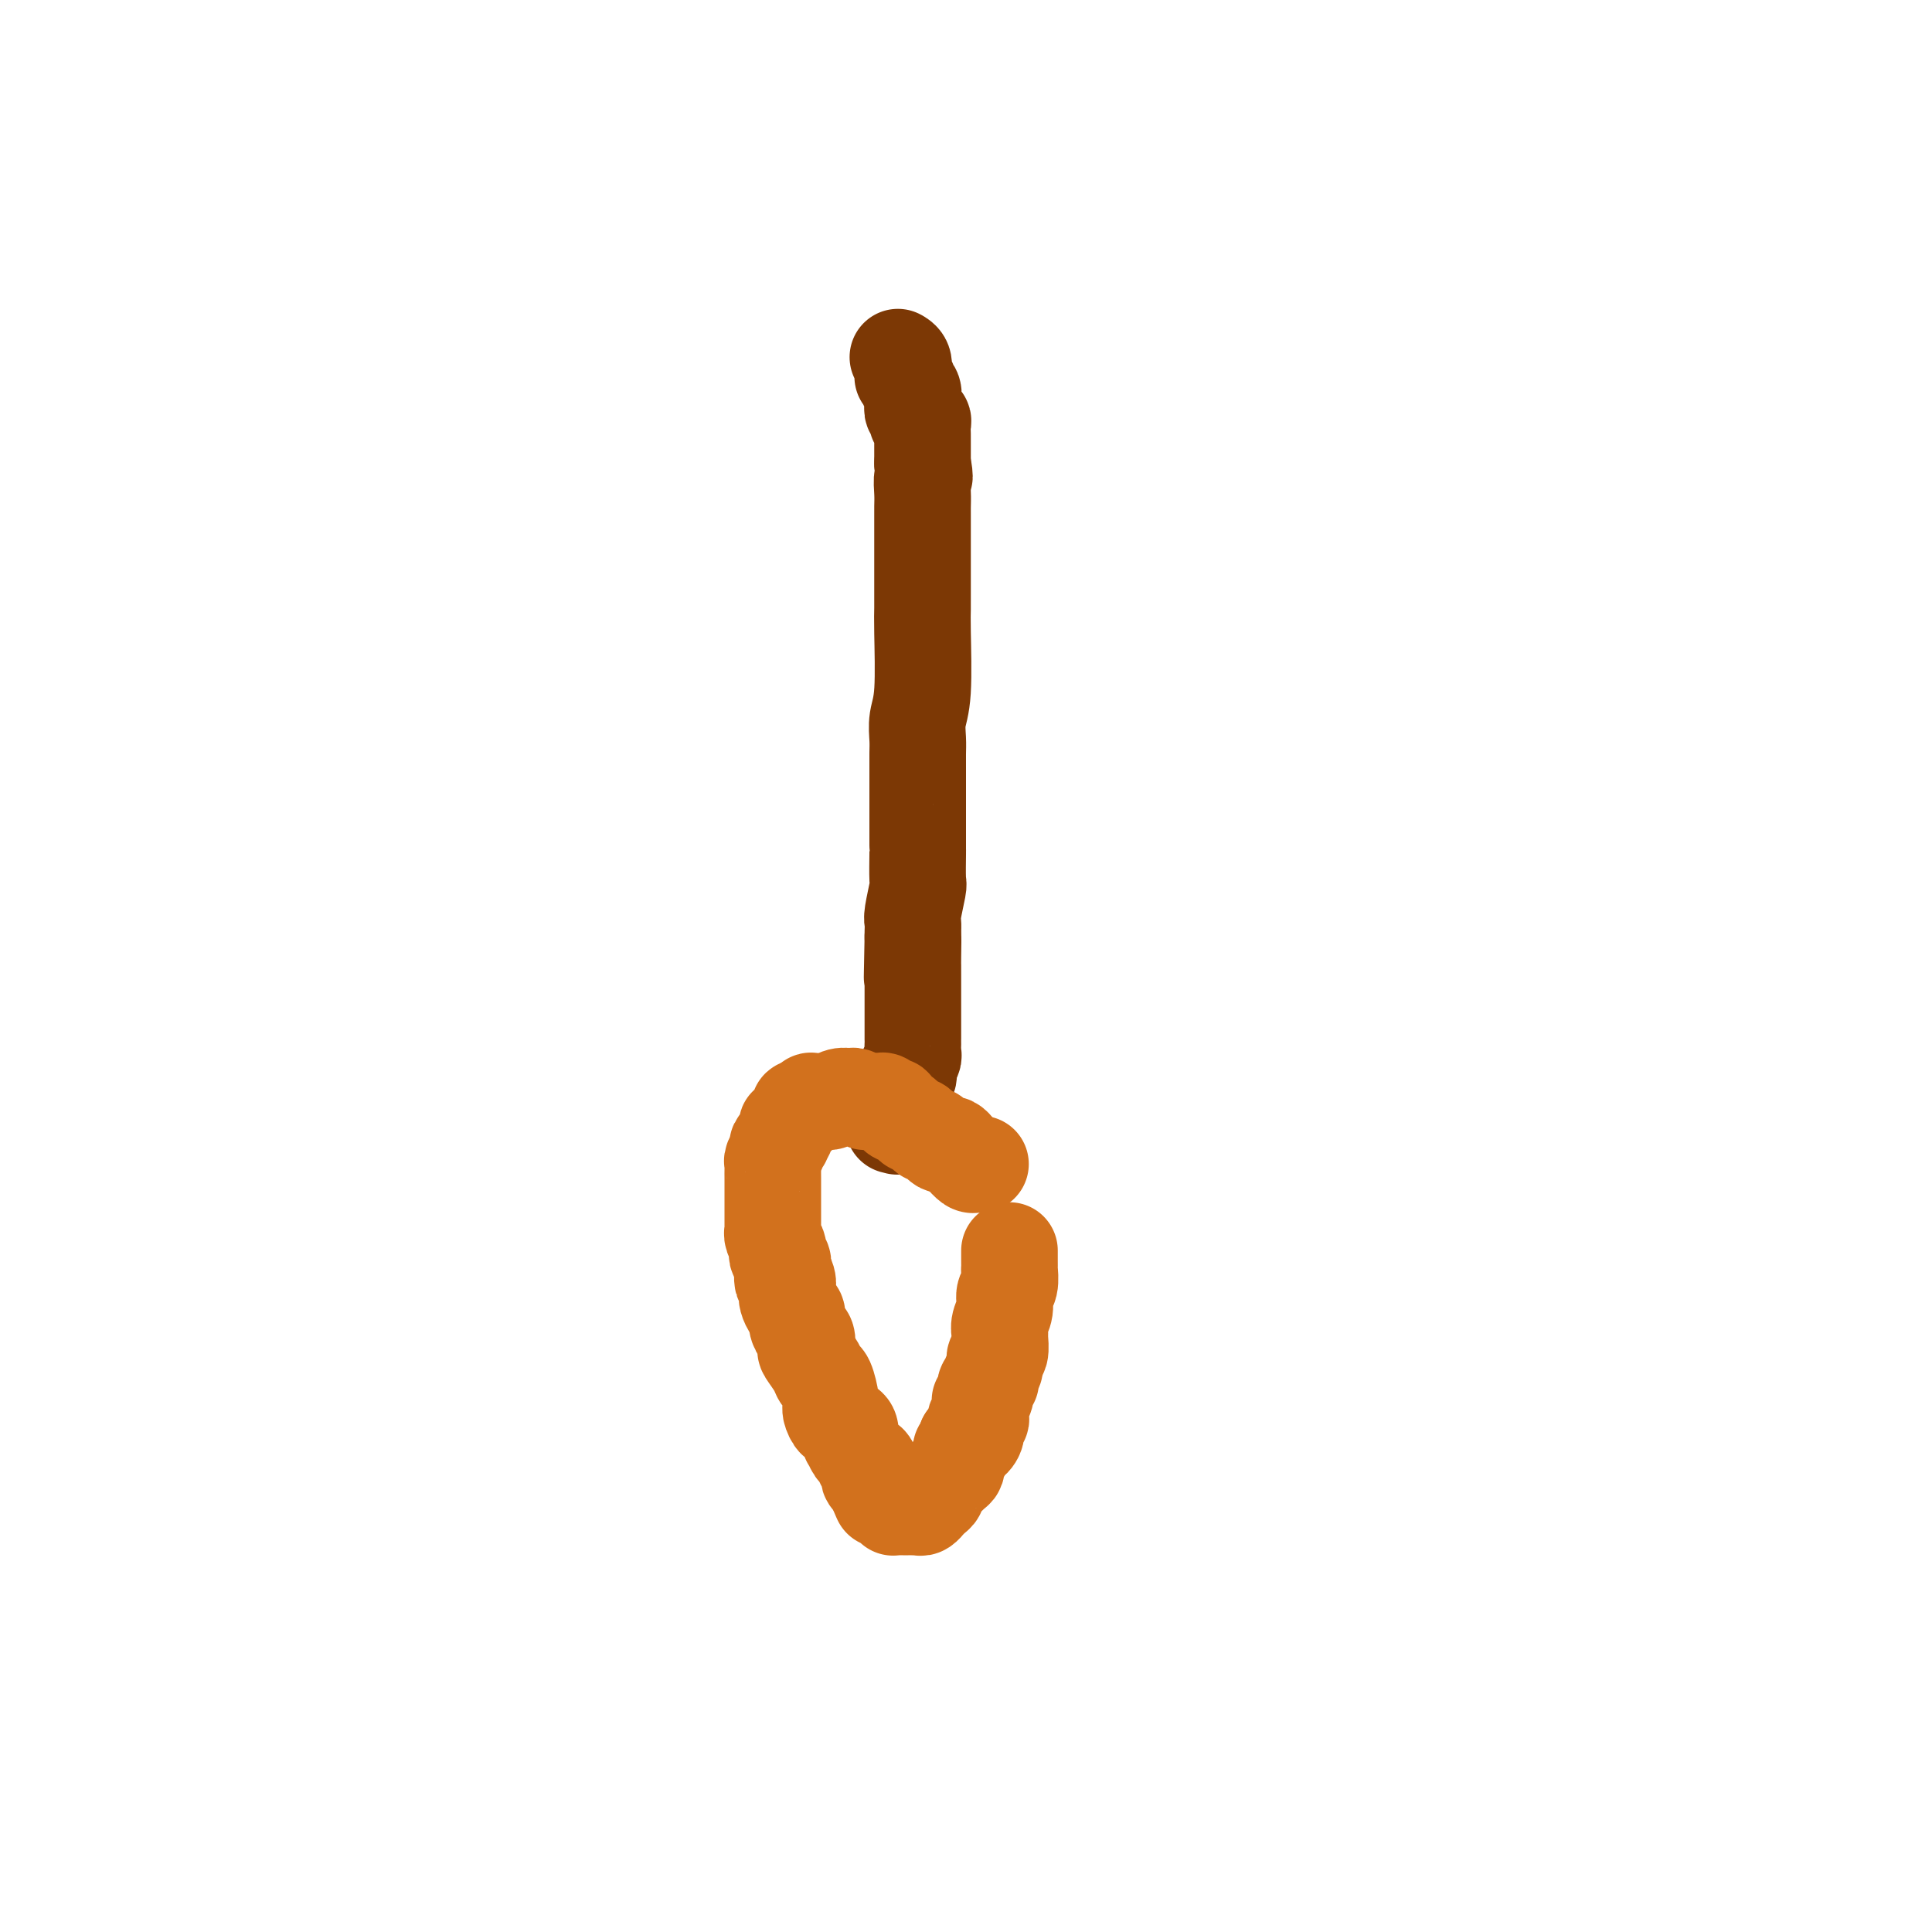 <svg viewBox='0 0 400 400' version='1.1' xmlns='http://www.w3.org/2000/svg' xmlns:xlink='http://www.w3.org/1999/xlink'><g fill='none' stroke='#7C3805' stroke-width='20' stroke-linecap='round' stroke-linejoin='round'><path d='M186,74c0.031,0.016 0.061,0.033 0,0c-0.061,-0.033 -0.214,-0.115 0,0c0.214,0.115 0.793,0.426 1,1c0.207,0.574 0.040,1.411 0,2c-0.040,0.589 0.046,0.930 0,1c-0.046,0.070 -0.223,-0.132 0,0c0.223,0.132 0.844,0.599 1,1c0.156,0.401 -0.155,0.737 0,1c0.155,0.263 0.777,0.451 1,1c0.223,0.549 0.046,1.457 0,2c-0.046,0.543 0.039,0.720 0,1c-0.039,0.280 -0.203,0.663 0,1c0.203,0.337 0.772,0.628 1,1c0.228,0.372 0.114,0.824 0,1c-0.114,0.176 -0.227,0.074 0,0c0.227,-0.074 0.793,-0.122 1,0c0.207,0.122 0.056,0.413 0,1c-0.056,0.587 -0.015,1.470 0,2c0.015,0.530 0.004,0.705 0,1c-0.004,0.295 -0.001,0.708 0,1c0.001,0.292 0.000,0.463 0,1c-0.000,0.537 -0.000,1.439 0,2c0.000,0.561 0.000,0.780 0,1'/><path d='M191,96c0.774,3.942 0.207,2.798 0,3c-0.207,0.202 -0.056,1.751 0,3c0.056,1.249 0.015,2.197 0,3c-0.015,0.803 -0.004,1.460 0,2c0.004,0.540 0.001,0.964 0,2c-0.001,1.036 -0.000,2.685 0,4c0.000,1.315 0.000,2.295 0,3c-0.000,0.705 -0.000,1.136 0,2c0.000,0.864 0.001,2.163 0,3c-0.001,0.837 -0.004,1.213 0,2c0.004,0.787 0.015,1.985 0,3c-0.015,1.015 -0.057,1.846 0,5c0.057,3.154 0.211,8.630 0,12c-0.211,3.370 -0.789,4.634 -1,6c-0.211,1.366 -0.057,2.834 0,4c0.057,1.166 0.015,2.031 0,3c-0.015,0.969 -0.004,2.044 0,3c0.004,0.956 0.001,1.793 0,3c-0.001,1.207 -0.000,2.783 0,4c0.000,1.217 0.000,2.076 0,3c-0.000,0.924 -0.000,1.912 0,3c0.000,1.088 0.001,2.277 0,3c-0.001,0.723 -0.004,0.982 0,1c0.004,0.018 0.015,-0.203 0,1c-0.015,1.203 -0.057,3.832 0,5c0.057,1.168 0.211,0.877 0,2c-0.211,1.123 -0.789,3.662 -1,5c-0.211,1.338 -0.057,1.476 0,2c0.057,0.524 0.016,1.436 0,2c-0.016,0.564 -0.008,0.782 0,1'/><path d='M189,194c-0.309,15.519 -0.083,5.318 0,2c0.083,-3.318 0.022,0.249 0,2c-0.022,1.751 -0.006,1.686 0,2c0.006,0.314 0.002,1.006 0,2c-0.002,0.994 -0.000,2.290 0,4c0.000,1.710 0.000,3.833 0,5c-0.000,1.167 -0.000,1.377 0,2c0.000,0.623 0.001,1.657 0,2c-0.001,0.343 -0.004,-0.007 0,0c0.004,0.007 0.015,0.369 0,1c-0.015,0.631 -0.056,1.531 0,2c0.056,0.469 0.207,0.508 0,1c-0.207,0.492 -0.773,1.437 -1,2c-0.227,0.563 -0.114,0.743 0,1c0.114,0.257 0.228,0.590 0,1c-0.228,0.410 -0.797,0.898 -1,1c-0.203,0.102 -0.040,-0.180 0,0c0.040,0.180 -0.042,0.822 0,1c0.042,0.178 0.207,-0.110 0,0c-0.207,0.110 -0.788,0.617 -1,1c-0.212,0.383 -0.057,0.643 0,1c0.057,0.357 0.015,0.813 0,1c-0.015,0.187 -0.004,0.107 0,0c0.004,-0.107 0.001,-0.239 0,0c-0.001,0.239 -0.000,0.849 0,1c0.000,0.151 0.000,-0.156 0,0c-0.000,0.156 -0.000,0.774 0,1c0.000,0.226 0.000,0.061 0,0c-0.000,-0.061 -0.000,-0.017 0,0c0.000,0.017 0.000,0.009 0,0'/><path d='M186,230c-0.464,5.791 -0.124,2.270 0,1c0.124,-1.270 0.033,-0.287 0,0c-0.033,0.287 -0.009,-0.120 0,0c0.009,0.120 0.002,0.768 0,1c-0.002,0.232 -0.001,0.048 0,0c0.001,-0.048 0.000,0.040 0,0c-0.000,-0.040 0.000,-0.207 0,0c-0.000,0.207 -0.000,0.787 0,1c0.000,0.213 0.001,0.057 0,0c-0.001,-0.057 -0.004,-0.015 0,0c0.004,0.015 0.015,0.004 0,0c-0.015,-0.004 -0.056,-0.001 0,0c0.056,0.001 0.207,0.000 0,0c-0.207,-0.000 -0.774,-0.000 -1,0c-0.226,0.000 -0.113,0.000 0,0'/></g>
<g fill='none' stroke='#D2711D' stroke-width='20' stroke-linecap='round' stroke-linejoin='round'><path d='M203,241c-0.356,-0.044 -0.711,-0.089 -1,0c-0.289,0.089 -0.511,0.311 -1,0c-0.489,-0.311 -1.244,-1.156 -2,-2'/><path d='M199,239c-0.797,-0.476 -0.791,-0.666 -1,-1c-0.209,-0.334 -0.633,-0.811 -1,-1c-0.367,-0.189 -0.676,-0.088 -1,0c-0.324,0.088 -0.664,0.165 -1,0c-0.336,-0.165 -0.667,-0.570 -1,-1c-0.333,-0.430 -0.667,-0.885 -1,-1c-0.333,-0.115 -0.667,0.110 -1,0c-0.333,-0.110 -0.667,-0.555 -1,-1c-0.333,-0.445 -0.666,-0.889 -1,-1c-0.334,-0.111 -0.668,0.111 -1,0c-0.332,-0.111 -0.663,-0.556 -1,-1c-0.337,-0.444 -0.682,-0.889 -1,-1c-0.318,-0.111 -0.610,0.110 -1,0c-0.390,-0.110 -0.878,-0.551 -1,-1c-0.122,-0.449 0.122,-0.905 0,-1c-0.122,-0.095 -0.610,0.171 -1,0c-0.390,-0.171 -0.683,-0.778 -1,-1c-0.317,-0.222 -0.657,-0.058 -1,0c-0.343,0.058 -0.687,0.012 -1,0c-0.313,-0.012 -0.594,0.011 -1,0c-0.406,-0.011 -0.938,-0.057 -1,0c-0.062,0.057 0.345,0.215 0,0c-0.345,-0.215 -1.441,-0.804 -2,-1c-0.559,-0.196 -0.582,-0.000 -1,0c-0.418,0.000 -1.230,-0.196 -2,0c-0.770,0.196 -1.498,0.784 -2,1c-0.502,0.216 -0.778,0.061 -1,0c-0.222,-0.061 -0.389,-0.027 -1,0c-0.611,0.027 -1.664,0.046 -2,0c-0.336,-0.046 0.047,-0.156 0,0c-0.047,0.156 -0.523,0.578 -1,1'/><path d='M167,229c-2.638,0.317 -1.232,0.611 -1,1c0.232,0.389 -0.709,0.874 -1,1c-0.291,0.126 0.067,-0.108 0,0c-0.067,0.108 -0.558,0.559 -1,1c-0.442,0.441 -0.835,0.874 -1,1c-0.165,0.126 -0.101,-0.054 0,0c0.101,0.054 0.238,0.342 0,1c-0.238,0.658 -0.852,1.686 -1,2c-0.148,0.314 0.171,-0.084 0,0c-0.171,0.084 -0.830,0.652 -1,1c-0.170,0.348 0.151,0.477 0,1c-0.151,0.523 -0.772,1.439 -1,2c-0.228,0.561 -0.061,0.766 0,1c0.061,0.234 0.016,0.496 0,1c-0.016,0.504 -0.004,1.248 0,2c0.004,0.752 0.001,1.511 0,2c-0.001,0.489 -0.000,0.709 0,1c0.000,0.291 0.000,0.654 0,1c-0.000,0.346 -0.000,0.673 0,1c0.000,0.327 -0.000,0.652 0,1c0.000,0.348 0.000,0.720 0,1c-0.000,0.280 -0.001,0.469 0,1c0.001,0.531 0.004,1.403 0,2c-0.004,0.597 -0.015,0.919 0,1c0.015,0.081 0.056,-0.080 0,0c-0.056,0.080 -0.207,0.402 0,1c0.207,0.598 0.774,1.472 1,2c0.226,0.528 0.112,0.708 0,1c-0.112,0.292 -0.223,0.694 0,1c0.223,0.306 0.778,0.516 1,1c0.222,0.484 0.111,1.242 0,2'/><path d='M162,263c0.248,3.753 -0.130,1.634 0,1c0.130,-0.634 0.770,0.215 1,1c0.230,0.785 0.052,1.505 0,2c-0.052,0.495 0.024,0.765 0,1c-0.024,0.235 -0.147,0.434 0,1c0.147,0.566 0.565,1.498 1,2c0.435,0.502 0.888,0.572 1,1c0.112,0.428 -0.115,1.212 0,2c0.115,0.788 0.574,1.579 1,2c0.426,0.421 0.821,0.470 1,1c0.179,0.530 0.142,1.540 0,2c-0.142,0.460 -0.388,0.372 0,1c0.388,0.628 1.410,1.974 2,3c0.590,1.026 0.750,1.733 1,2c0.250,0.267 0.592,0.095 1,1c0.408,0.905 0.883,2.887 1,4c0.117,1.113 -0.123,1.358 0,2c0.123,0.642 0.607,1.683 1,2c0.393,0.317 0.693,-0.089 1,0c0.307,0.089 0.621,0.672 1,1c0.379,0.328 0.823,0.401 1,1c0.177,0.599 0.089,1.724 0,2c-0.089,0.276 -0.178,-0.296 0,0c0.178,0.296 0.622,1.459 1,2c0.378,0.541 0.689,0.460 1,1c0.311,0.540 0.622,1.703 1,2c0.378,0.297 0.823,-0.271 1,0c0.177,0.271 0.086,1.381 0,2c-0.086,0.619 -0.167,0.748 0,1c0.167,0.252 0.584,0.626 1,1'/><path d='M181,307c2.892,6.759 0.621,1.656 0,0c-0.621,-1.656 0.408,0.134 1,1c0.592,0.866 0.746,0.806 1,1c0.254,0.194 0.608,0.640 1,1c0.392,0.360 0.822,0.632 1,1c0.178,0.368 0.103,0.831 0,1c-0.103,0.169 -0.235,0.045 0,0c0.235,-0.045 0.838,-0.012 1,0c0.162,0.012 -0.115,0.003 0,0c0.115,-0.003 0.622,-0.001 1,0c0.378,0.001 0.626,0.001 1,0c0.374,-0.001 0.875,-0.004 1,0c0.125,0.004 -0.125,0.016 0,0c0.125,-0.016 0.625,-0.060 1,0c0.375,0.060 0.626,0.223 1,0c0.374,-0.223 0.869,-0.833 1,-1c0.131,-0.167 -0.104,0.109 0,0c0.104,-0.109 0.548,-0.602 1,-1c0.452,-0.398 0.912,-0.702 1,-1c0.088,-0.298 -0.197,-0.590 0,-1c0.197,-0.410 0.876,-0.937 1,-1c0.124,-0.063 -0.308,0.339 0,0c0.308,-0.339 1.354,-1.418 2,-2c0.646,-0.582 0.890,-0.667 1,-1c0.110,-0.333 0.086,-0.915 0,-1c-0.086,-0.085 -0.233,0.328 0,0c0.233,-0.328 0.846,-1.397 1,-2c0.154,-0.603 -0.151,-0.739 0,-1c0.151,-0.261 0.757,-0.646 1,-1c0.243,-0.354 0.121,-0.677 0,-1'/><path d='M200,298c1.559,-2.133 0.957,-0.466 1,0c0.043,0.466 0.729,-0.270 1,-1c0.271,-0.730 0.125,-1.452 0,-2c-0.125,-0.548 -0.230,-0.920 0,-1c0.230,-0.080 0.794,0.132 1,0c0.206,-0.132 0.054,-0.609 0,-1c-0.054,-0.391 -0.010,-0.695 0,-1c0.010,-0.305 -0.012,-0.610 0,-1c0.012,-0.390 0.060,-0.865 0,-1c-0.060,-0.135 -0.226,0.070 0,0c0.226,-0.070 0.844,-0.413 1,-1c0.156,-0.587 -0.150,-1.417 0,-2c0.150,-0.583 0.757,-0.920 1,-1c0.243,-0.080 0.121,0.097 0,0c-0.121,-0.097 -0.243,-0.467 0,-1c0.243,-0.533 0.850,-1.227 1,-2c0.150,-0.773 -0.157,-1.624 0,-2c0.157,-0.376 0.778,-0.277 1,-1c0.222,-0.723 0.044,-2.267 0,-3c-0.044,-0.733 0.044,-0.656 0,-1c-0.044,-0.344 -0.222,-1.109 0,-2c0.222,-0.891 0.844,-1.907 1,-3c0.156,-1.093 -0.154,-2.261 0,-3c0.154,-0.739 0.773,-1.048 1,-2c0.227,-0.952 0.061,-2.546 0,-3c-0.061,-0.454 -0.016,0.232 0,0c0.016,-0.232 0.004,-1.383 0,-2c-0.004,-0.617 -0.001,-0.702 0,-1c0.001,-0.298 0.000,-0.811 0,-1c-0.000,-0.189 -0.000,-0.054 0,0c0.000,0.054 0.000,0.027 0,0'/></g>
</svg>